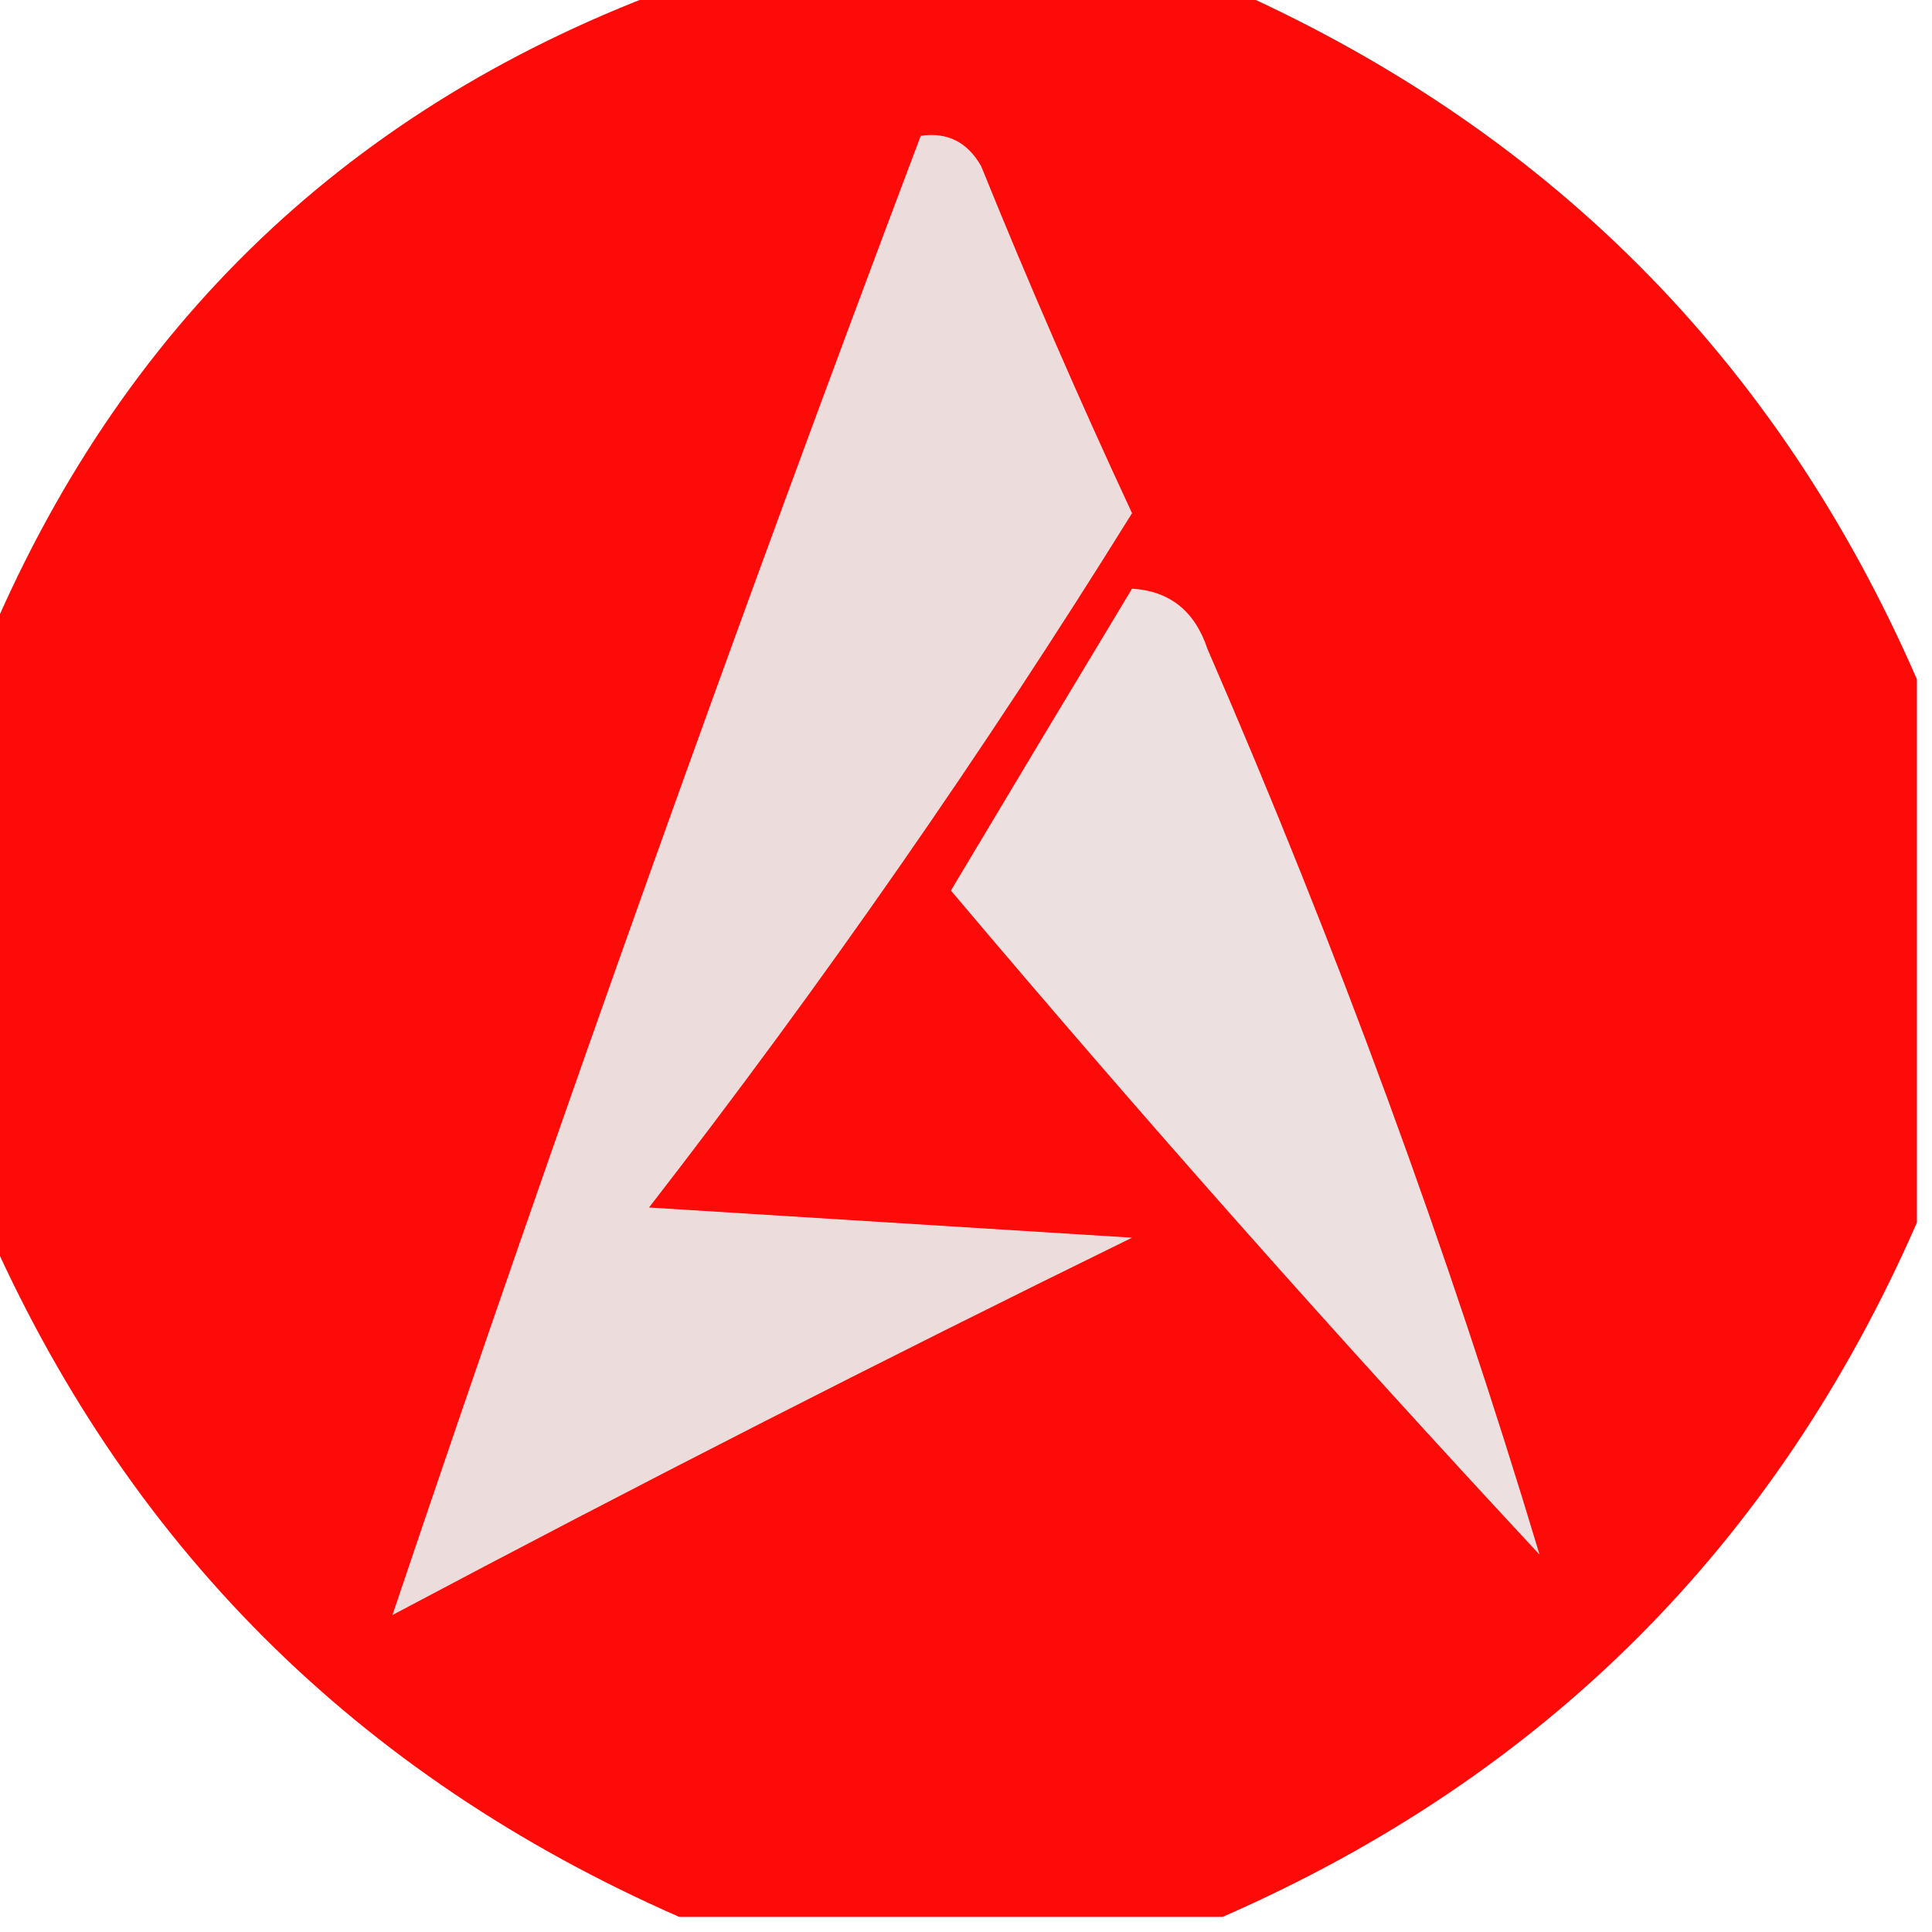 <?xml version="1.0" encoding="UTF-8"?>
<!DOCTYPE svg PUBLIC "-//W3C//DTD SVG 1.1//EN" "http://www.w3.org/Graphics/SVG/1.1/DTD/svg11.dtd">
<svg xmlns="http://www.w3.org/2000/svg" version="1.1" width="64px" height="64px" style="shape-rendering:geometricPrecision; text-rendering:geometricPrecision; image-rendering:optimizeQuality; fill-rule:evenodd; clip-rule:evenodd" xmlns:xlink="http://www.w3.org/1999/xlink">
<g><path style="opacity:0.981" fill="#fd0805" d="M 22.5,-0.5 C 28.5,-0.5 34.5,-0.5 40.5,-0.5C 51.195,4.195 58.861,11.861 63.5,22.5C 63.5,28.5 63.5,34.5 63.5,40.5C 58.833,51.167 51.167,58.833 40.5,63.5C 34.5,63.5 28.5,63.5 22.5,63.5C 11.805,58.805 4.139,51.139 -0.5,40.5C -0.5,34.167 -0.5,27.833 -0.5,21.5C 3.952,10.78 11.619,3.446 22.5,-0.5 Z"/></g>
<g><path style="opacity:1" fill="#ede0e0" d="M 37.5,19.5 C 38.75,19.577 39.583,20.244 40,21.5C 44.294,31.392 47.961,41.392 51,51.5C 44.314,44.315 37.814,36.982 31.5,29.5C 33.523,26.111 35.523,22.778 37.5,19.5 Z"/></g>
<g><path style="opacity:1" fill="#ecdcdc" d="M 30.5,4.5 C 31.376,4.369 32.043,4.702 32.5,5.5C 34.069,9.375 35.736,13.208 37.5,17C 32.571,24.932 27.238,32.599 21.5,40C 26.833,40.333 32.167,40.667 37.5,41C 29.224,45.054 21.057,49.221 13,53.5C 18.507,37.151 24.34,20.818 30.5,4.5 Z"/></g>
</svg>
